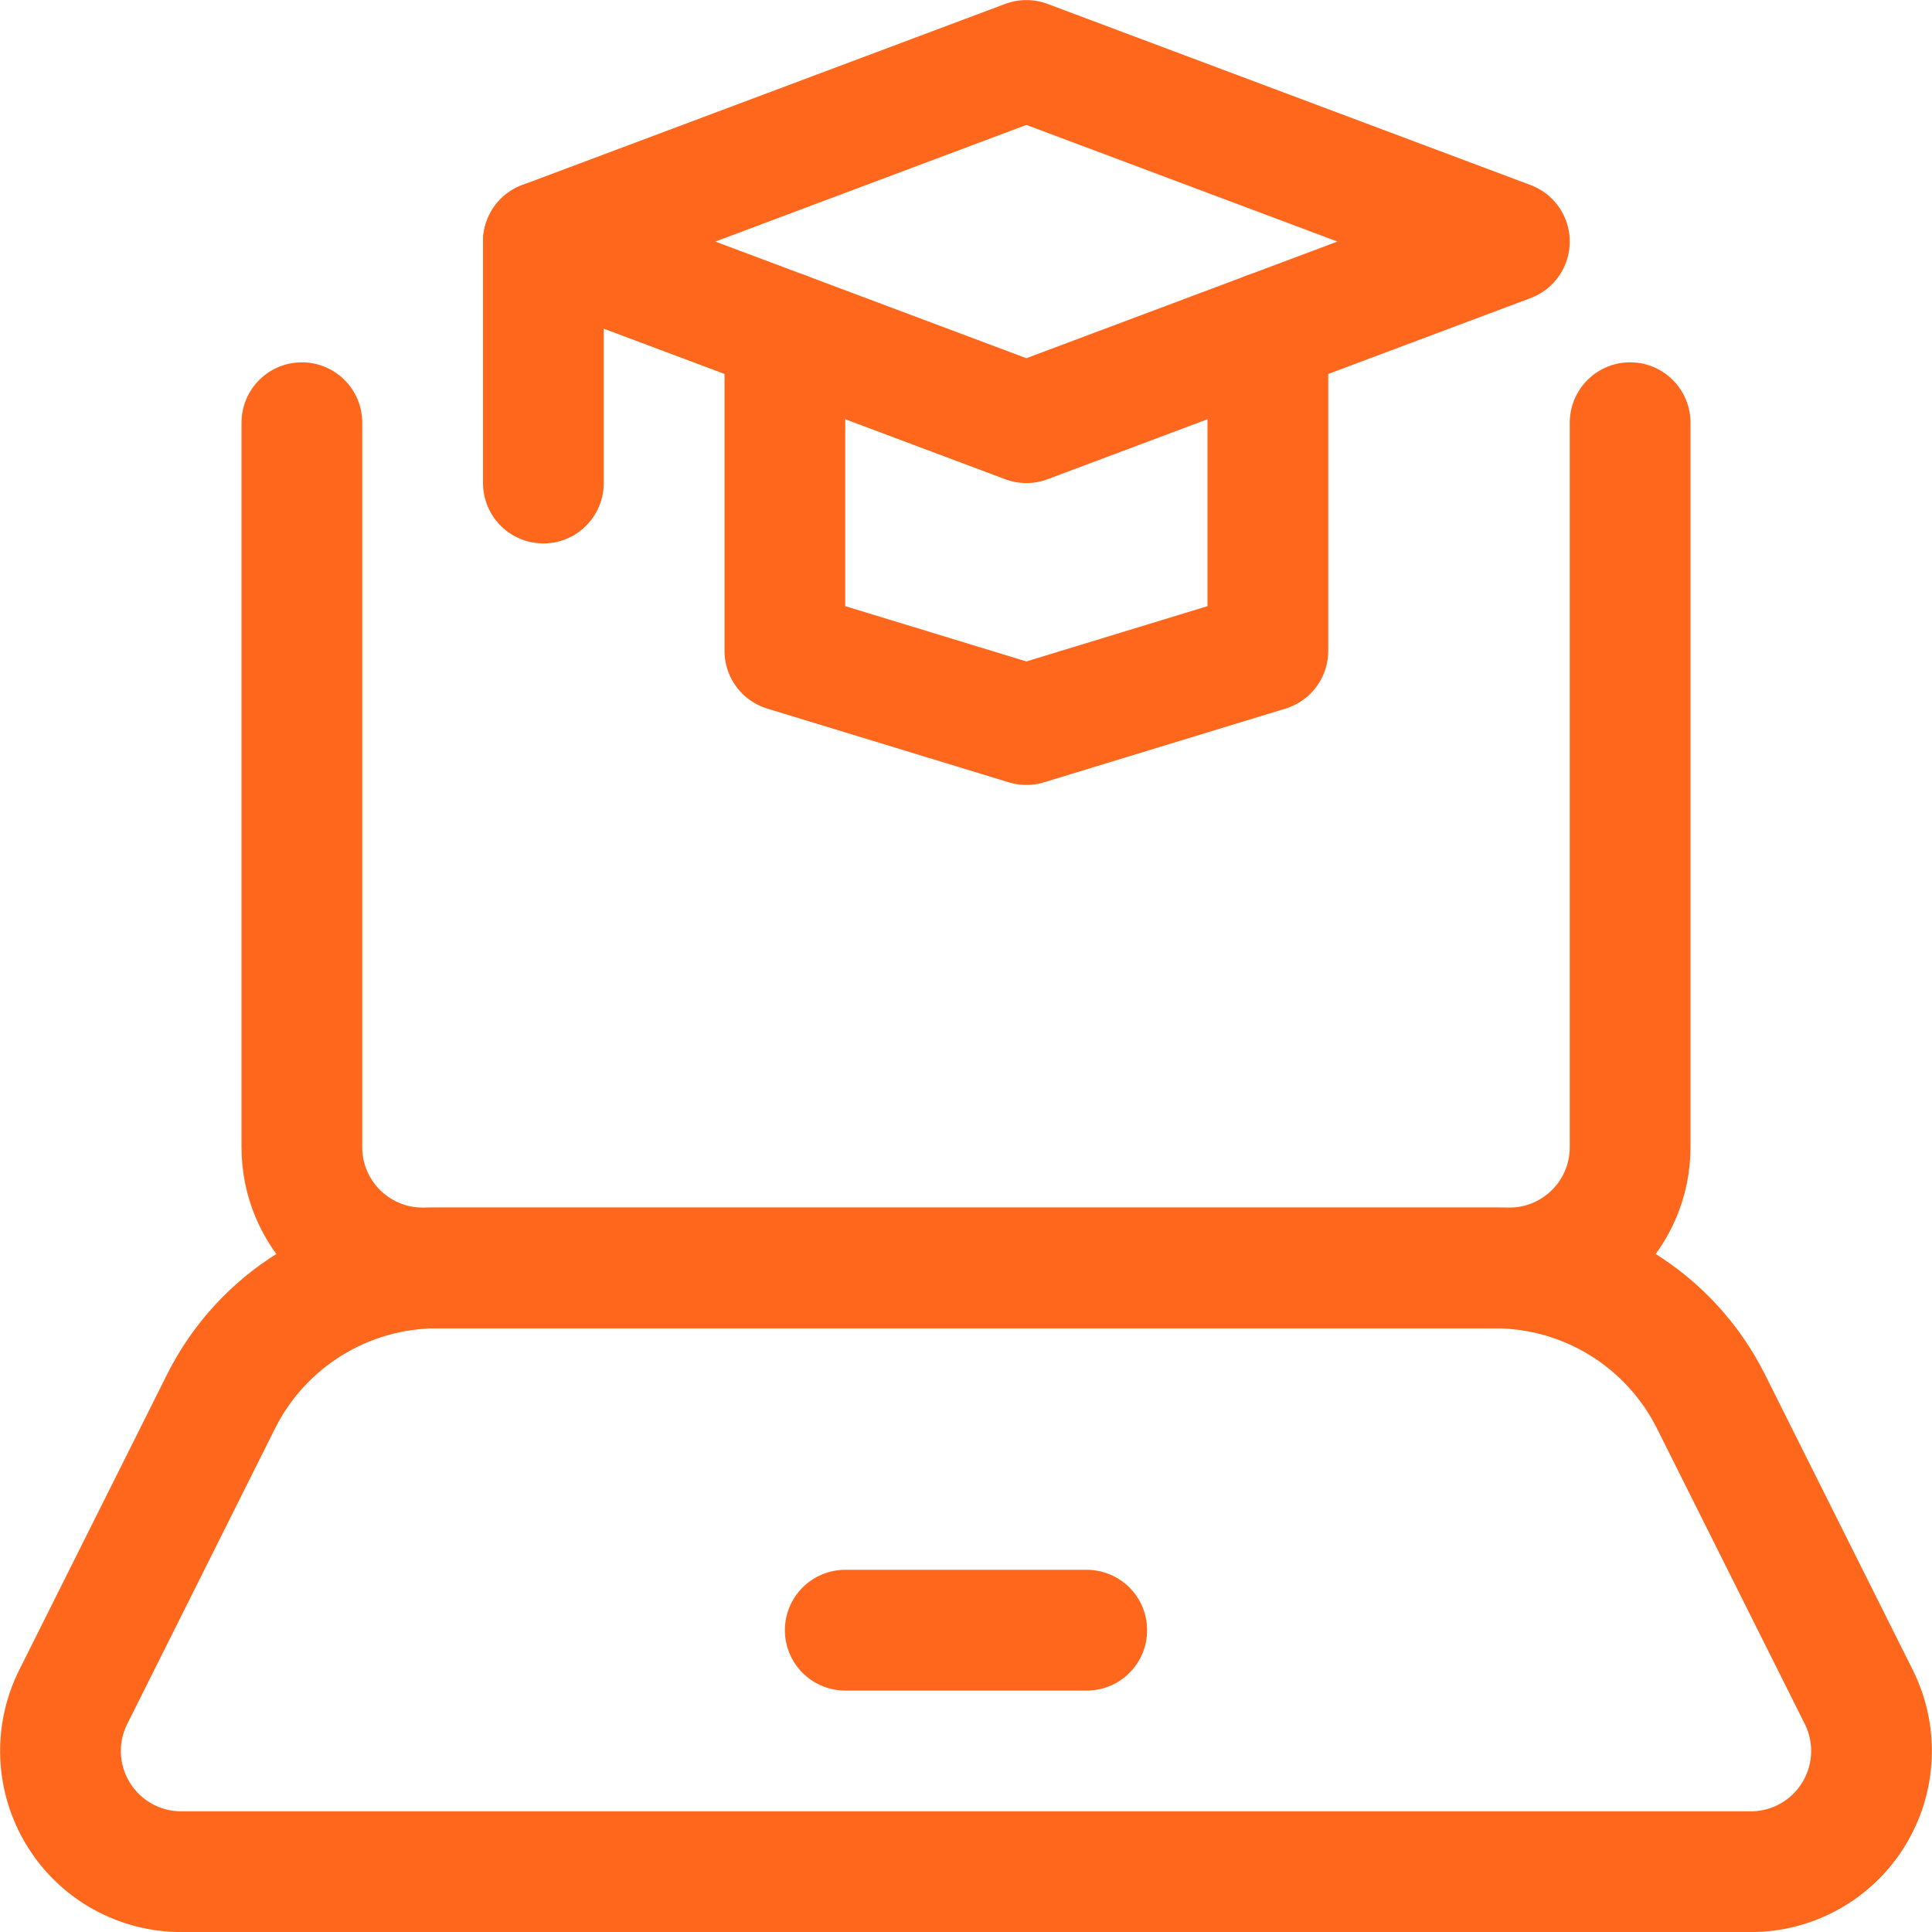 <svg width="32" height="32" viewBox="0 0 32 32" fill="none" xmlns="http://www.w3.org/2000/svg">
<g clip-path="url(#clip0_71508_134515)">
<path d="M21 5.501V10.78L17 12.001L13 10.78V5.501" stroke="#FF671D" stroke-width="2" stroke-linecap="round" stroke-linejoin="round"/>
<path fill-rule="evenodd" clip-rule="evenodd" d="M25 4.001L17 1.001L9 4.001L17 7.001L25 4.001Z" stroke="#FF671D" stroke-width="2" stroke-linecap="round" stroke-linejoin="round"/>
<path d="M9 4.001V8.001" stroke="#FF671D" stroke-width="2" stroke-linecap="round" stroke-linejoin="round"/>
<path d="M27 7.001V19.001C27 20.106 26.105 21.001 25 21.001H7C5.895 21.001 5 20.106 5 19.001V7.001" stroke="#FF671D" stroke-width="2" stroke-linecap="round" stroke-linejoin="round"/>
<path fill-rule="evenodd" clip-rule="evenodd" d="M28.997 31.001H3.003C2.309 31.002 1.665 30.643 1.301 30.053C0.936 29.463 0.903 28.727 1.213 28.107L3.661 23.213C4.339 21.858 5.724 21.002 7.239 21.001H24.761C26.276 21.002 27.661 21.858 28.339 23.213L30.787 28.107C31.097 28.727 31.064 29.463 30.699 30.053C30.335 30.643 29.691 31.002 28.997 31.001Z" stroke="#FF671D" stroke-width="2" stroke-linecap="round" stroke-linejoin="round"/>
<path d="M14 27.001H18" stroke="#FF671D" stroke-width="2" stroke-linecap="round" stroke-linejoin="round"/>
</g>
<defs>
<clipPath id="clip0_71508_134515">
<rect width="32" height="32" fill="white"/>
</clipPath>
</defs>
</svg>
